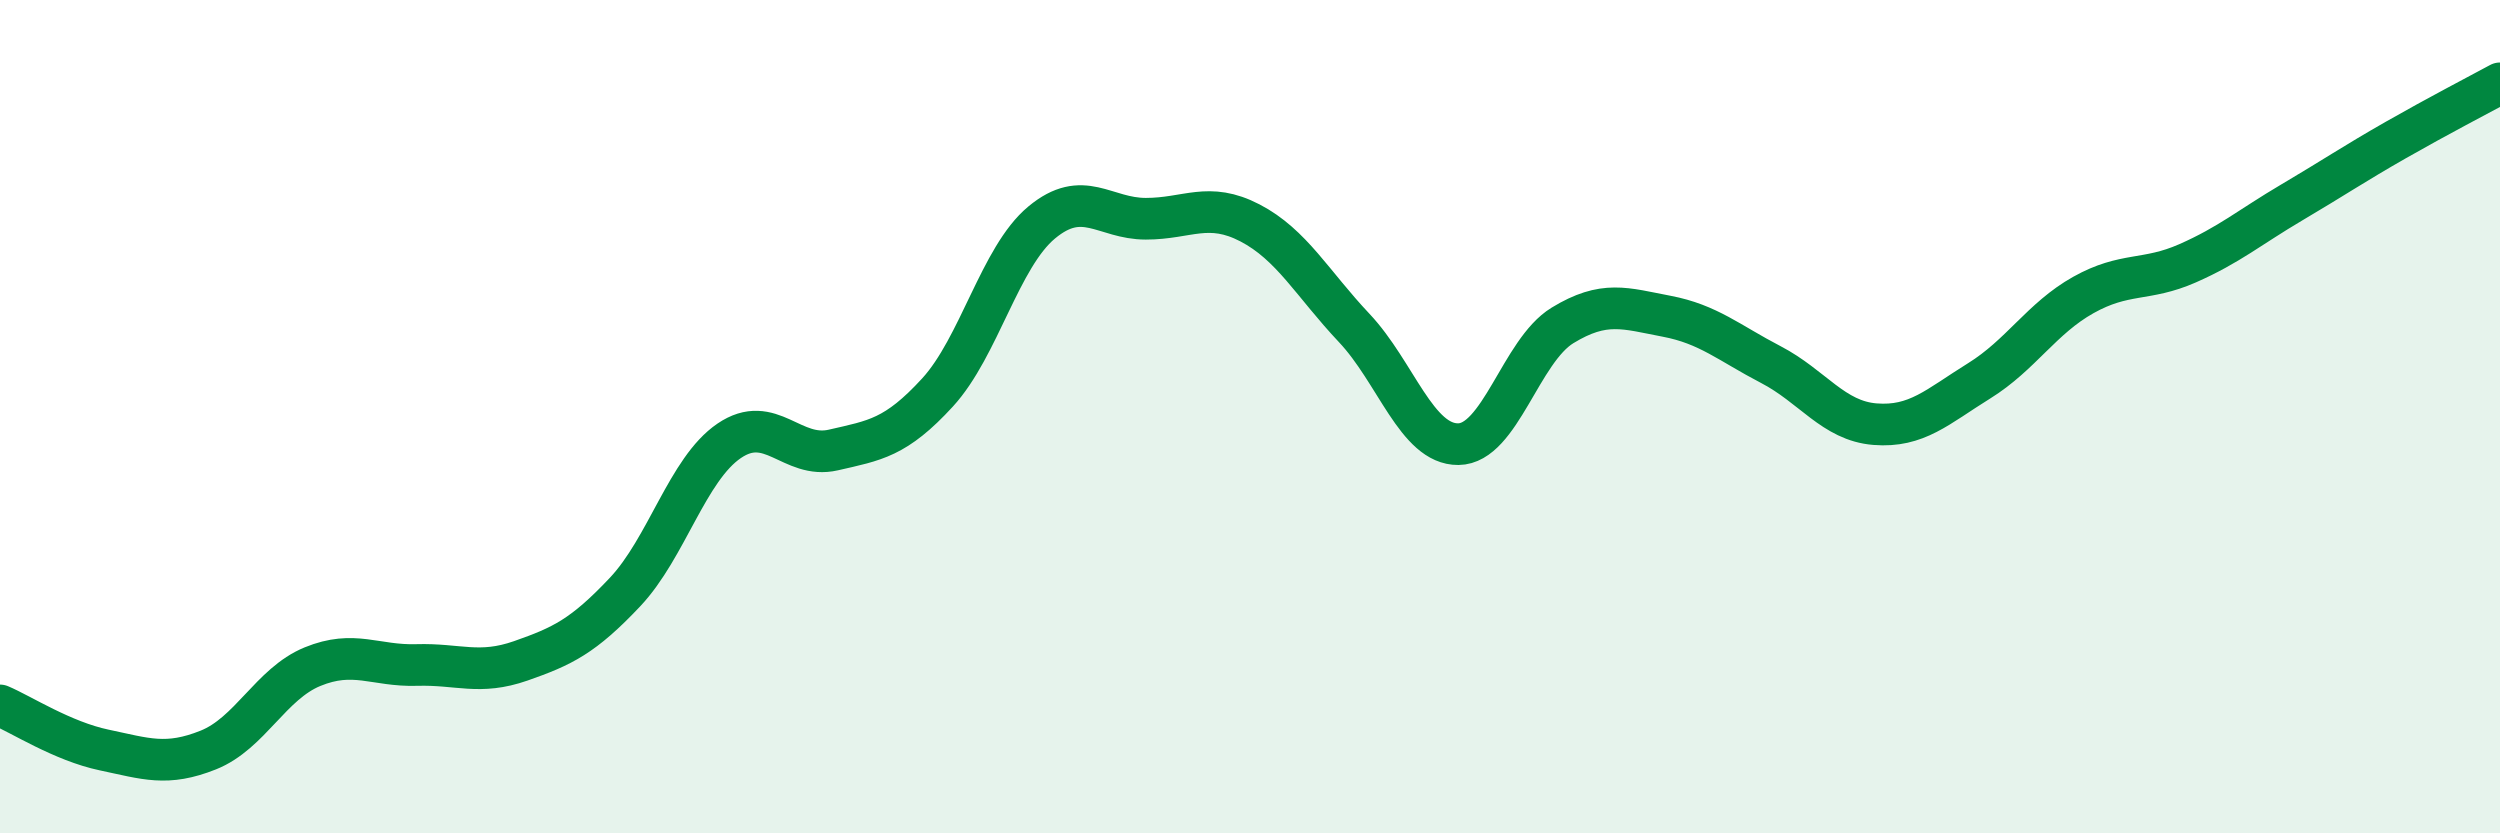 
    <svg width="60" height="20" viewBox="0 0 60 20" xmlns="http://www.w3.org/2000/svg">
      <path
        d="M 0,16.93 C 0.5,17.14 1.5,17.79 2.5,18 C 3.5,18.21 4,18.4 5,18 C 6,17.6 6.5,16.41 7.5,16 C 8.5,15.59 9,15.99 10,15.96 C 11,15.93 11.5,16.21 12.5,15.86 C 13.5,15.51 14,15.27 15,14.21 C 16,13.15 16.5,11.26 17.5,10.58 C 18.5,9.9 19,11.03 20,10.8 C 21,10.57 21.5,10.51 22.5,9.42 C 23.5,8.33 24,6.17 25,5.34 C 26,4.51 26.5,5.25 27.5,5.25 C 28.5,5.25 29,4.83 30,5.35 C 31,5.87 31.5,6.81 32.5,7.87 C 33.5,8.93 34,10.67 35,10.66 C 36,10.65 36.5,8.42 37.5,7.81 C 38.5,7.2 39,7.4 40,7.59 C 41,7.78 41.5,8.23 42.5,8.75 C 43.5,9.27 44,10.1 45,10.18 C 46,10.26 46.5,9.76 47.5,9.14 C 48.5,8.52 49,7.64 50,7.08 C 51,6.52 51.5,6.76 52.5,6.32 C 53.5,5.88 54,5.45 55,4.86 C 56,4.27 56.5,3.93 57.5,3.36 C 58.5,2.79 59.5,2.27 60,2L60 20L0 20Z"
        fill="#008740"
        opacity="0.1"
        stroke-linecap="round"
        stroke-linejoin="round"
      />
      <path
        d="M 0,16.93 C 0.5,17.14 1.5,17.79 2.5,18 C 3.5,18.21 4,18.4 5,18 C 6,17.6 6.5,16.41 7.5,16 C 8.5,15.59 9,15.99 10,15.96 C 11,15.93 11.5,16.21 12.5,15.86 C 13.5,15.51 14,15.27 15,14.21 C 16,13.15 16.5,11.26 17.5,10.58 C 18.5,9.9 19,11.03 20,10.8 C 21,10.57 21.5,10.51 22.5,9.42 C 23.5,8.33 24,6.17 25,5.34 C 26,4.51 26.5,5.25 27.5,5.25 C 28.5,5.25 29,4.83 30,5.35 C 31,5.87 31.5,6.81 32.5,7.87 C 33.5,8.93 34,10.67 35,10.66 C 36,10.65 36.5,8.42 37.5,7.81 C 38.5,7.2 39,7.4 40,7.59 C 41,7.78 41.5,8.23 42.5,8.75 C 43.5,9.27 44,10.1 45,10.18 C 46,10.26 46.5,9.76 47.5,9.14 C 48.5,8.52 49,7.64 50,7.08 C 51,6.52 51.5,6.76 52.5,6.32 C 53.5,5.88 54,5.45 55,4.86 C 56,4.27 56.5,3.93 57.5,3.36 C 58.5,2.79 59.5,2.27 60,2"
        stroke="#008740"
        stroke-width="1"
        fill="none"
        stroke-linecap="round"
        stroke-linejoin="round"
      />
    </svg>
  